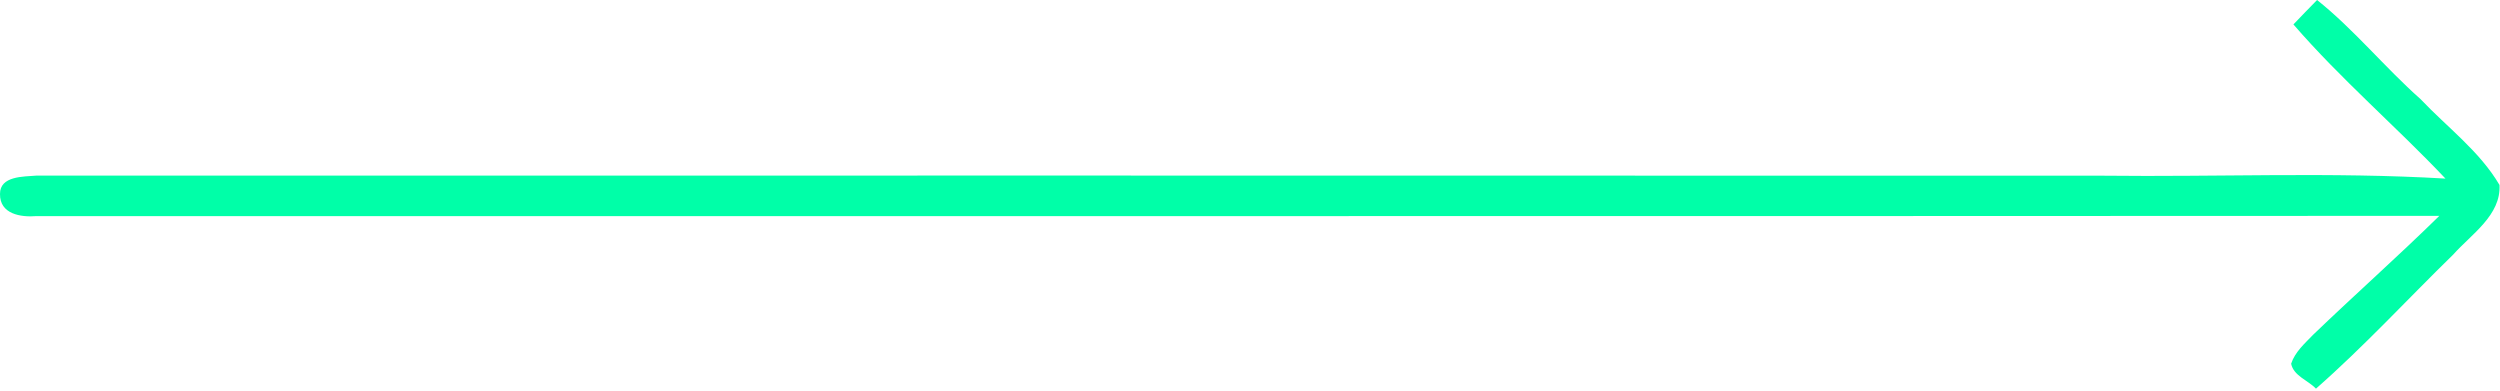 <svg xmlns="http://www.w3.org/2000/svg" width="281" height="44" viewBox="0 0 281 44" fill="none"><path d="M257.781 2.745C258.661 1.827 259.541 0.909 260.44 0C264.638 3.357 268.042 7.574 272.069 11.141C275.062 14.307 278.706 16.985 280.944 20.791C281.125 24.195 277.788 26.318 275.751 28.604C270.605 33.625 265.728 38.932 260.315 43.685C259.416 42.739 257.81 42.261 257.523 40.883C257.963 39.554 259.053 38.607 259.99 37.632C264.676 33.127 269.544 28.814 274.182 24.262C184.153 24.31 94.123 24.281 4.093 24.291C2.334 24.434 -0.028 24.071 0 21.805C-0.009 19.758 2.649 19.863 4.084 19.739C81.538 19.72 158.991 19.739 236.455 19.748C249.26 19.901 262.075 19.318 274.871 20.073C269.295 14.182 263.098 8.894 257.781 2.745Z" fill="#00FFA8"></path></svg>